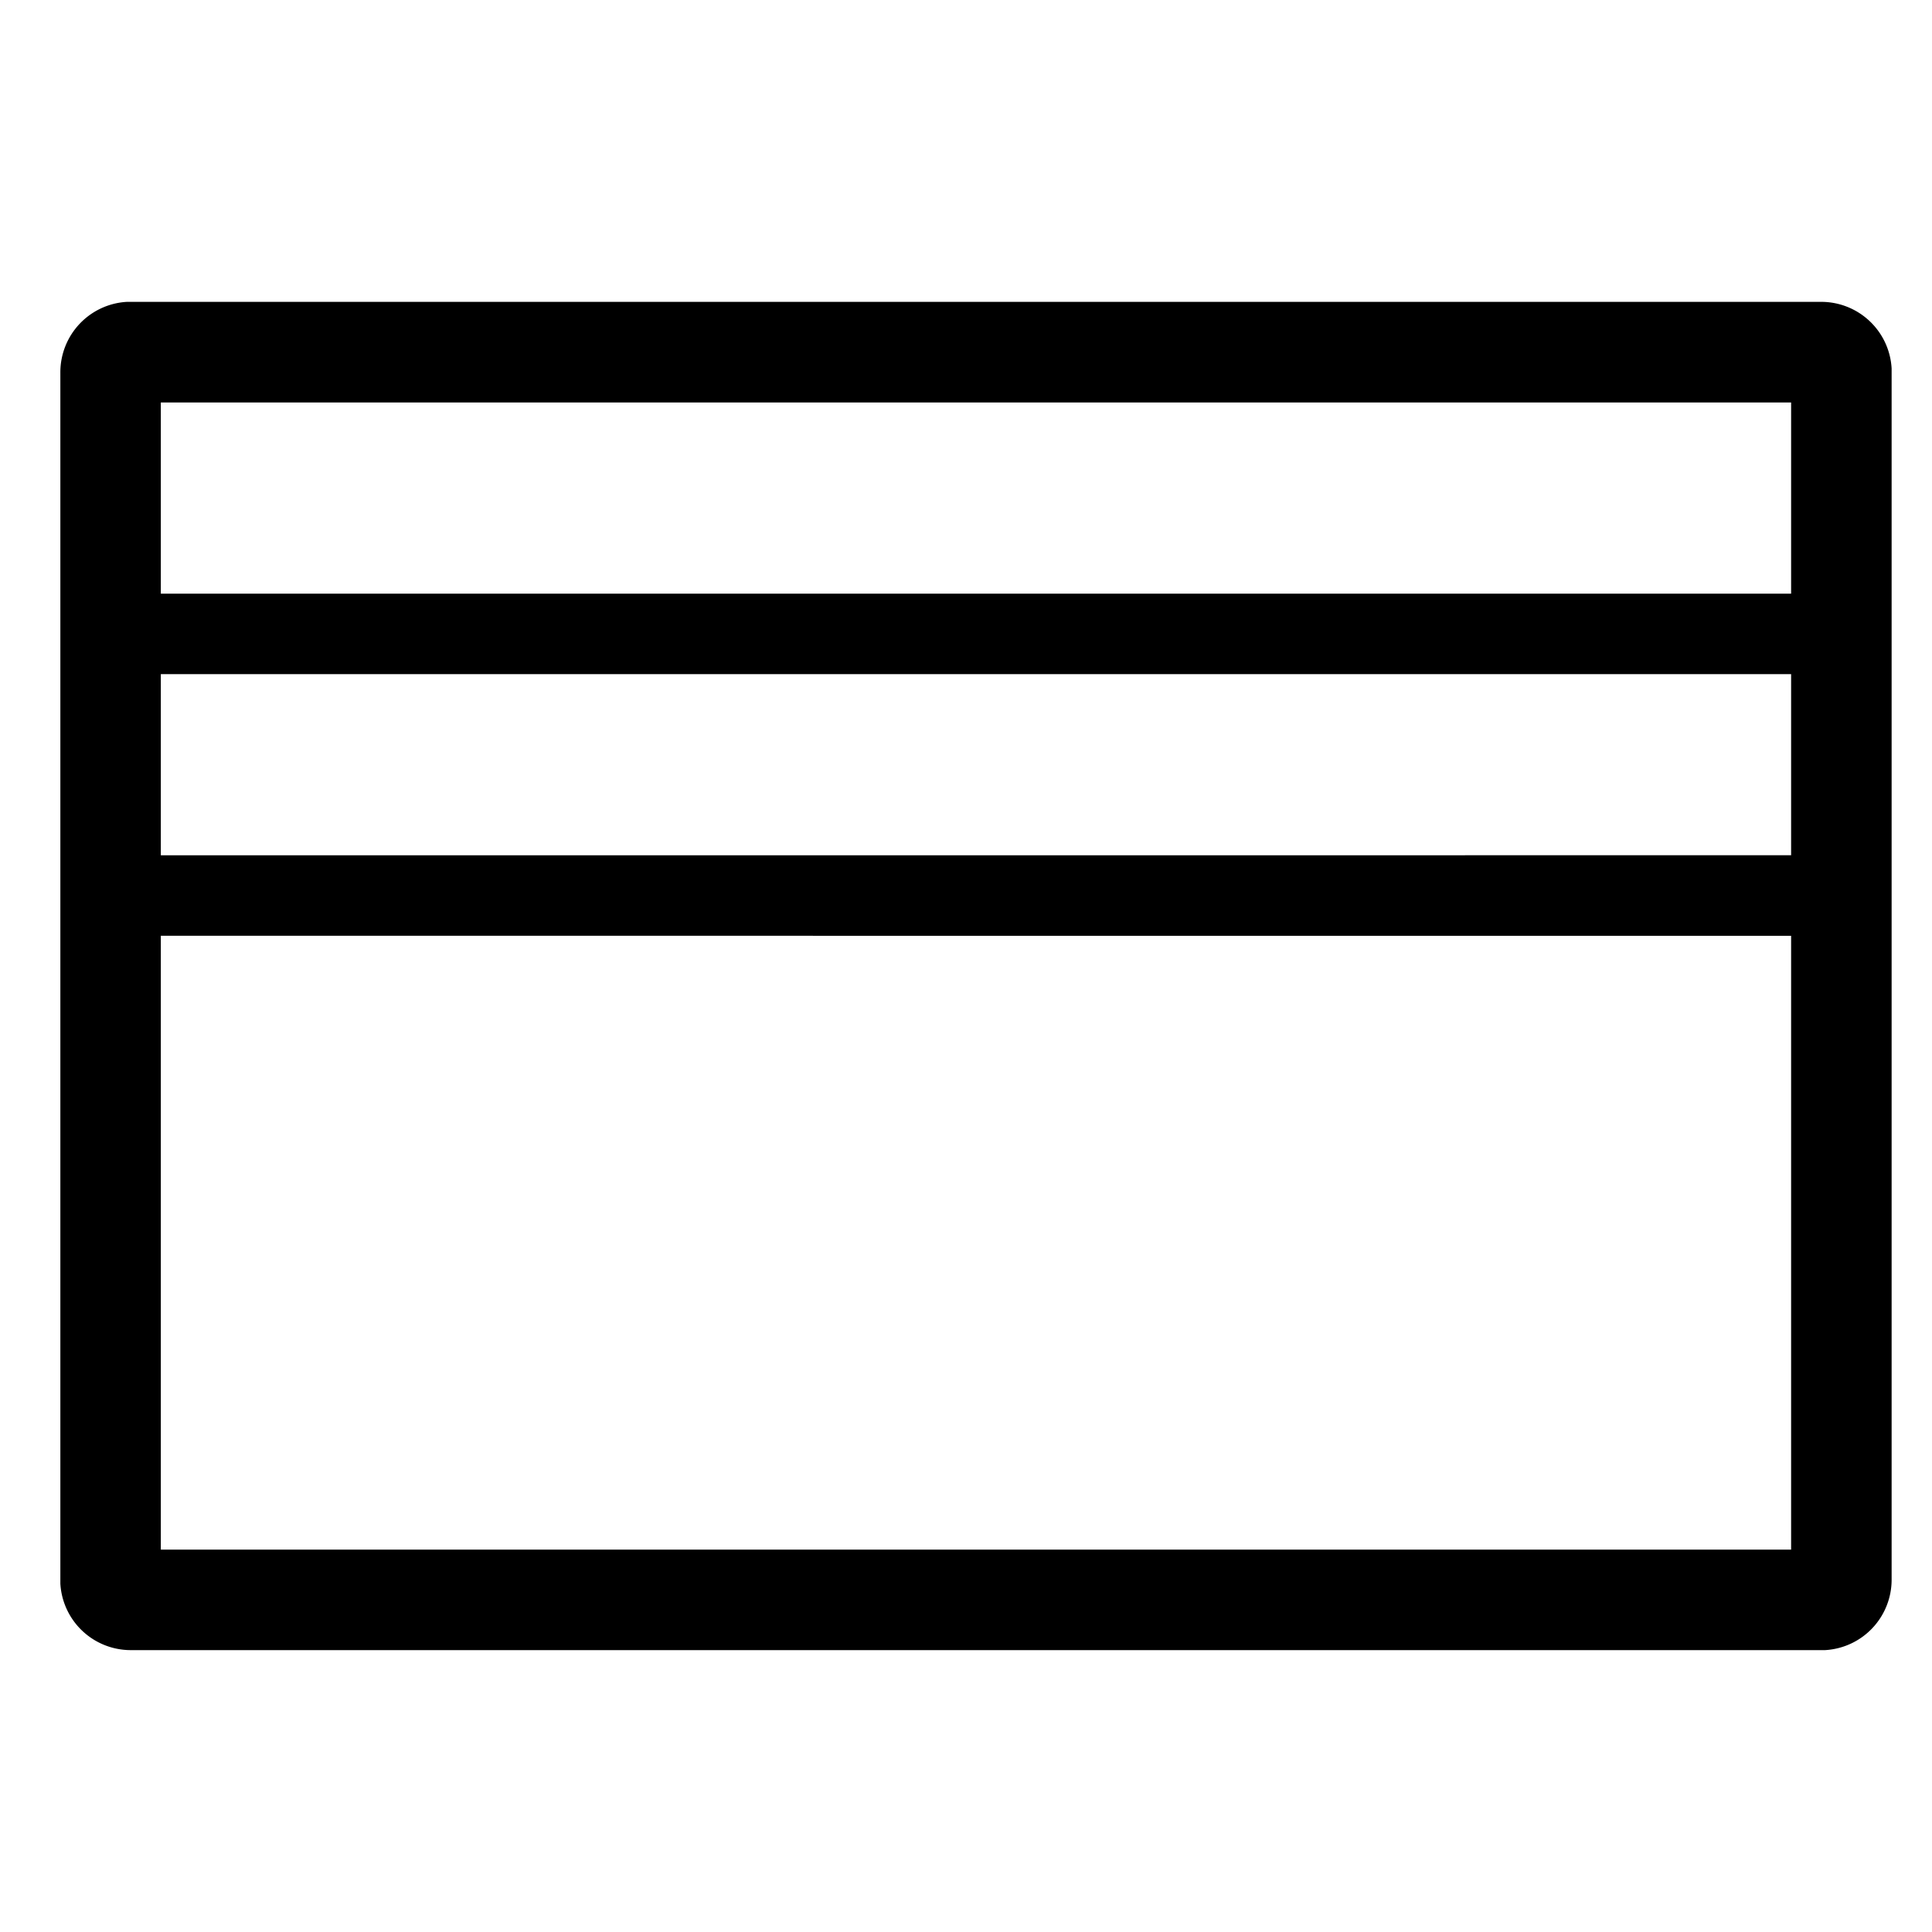 <svg id="Payment" xmlns="http://www.w3.org/2000/svg" width="50" height="50" viewBox="0 0 50 50">
  <path id="Icon-_-Regular-_-Shopping-_-Payment" data-name="Icon-/-Regular-/-Shopping-/-Payment" d="M48.073,14.5a1.825,1.825,0,0,1,1.82,1.723l0,.1v31.25a1.825,1.825,0,0,1-1.723,1.82l-.1,0H4.323A1.825,1.825,0,0,1,2.5,47.673l0-.1V16.323A1.825,1.825,0,0,1,4.223,14.5l.1,0Zm-.781,16.406H5.1V46.792H47.292Zm0-6.771H5.1v4.687H47.292Zm0-7.031H5.1v4.948H47.292Z" transform="translate(-0.938 -6.688)"/>
  <rect id="container" width="50" height="50" fill="none"/>
</svg>
